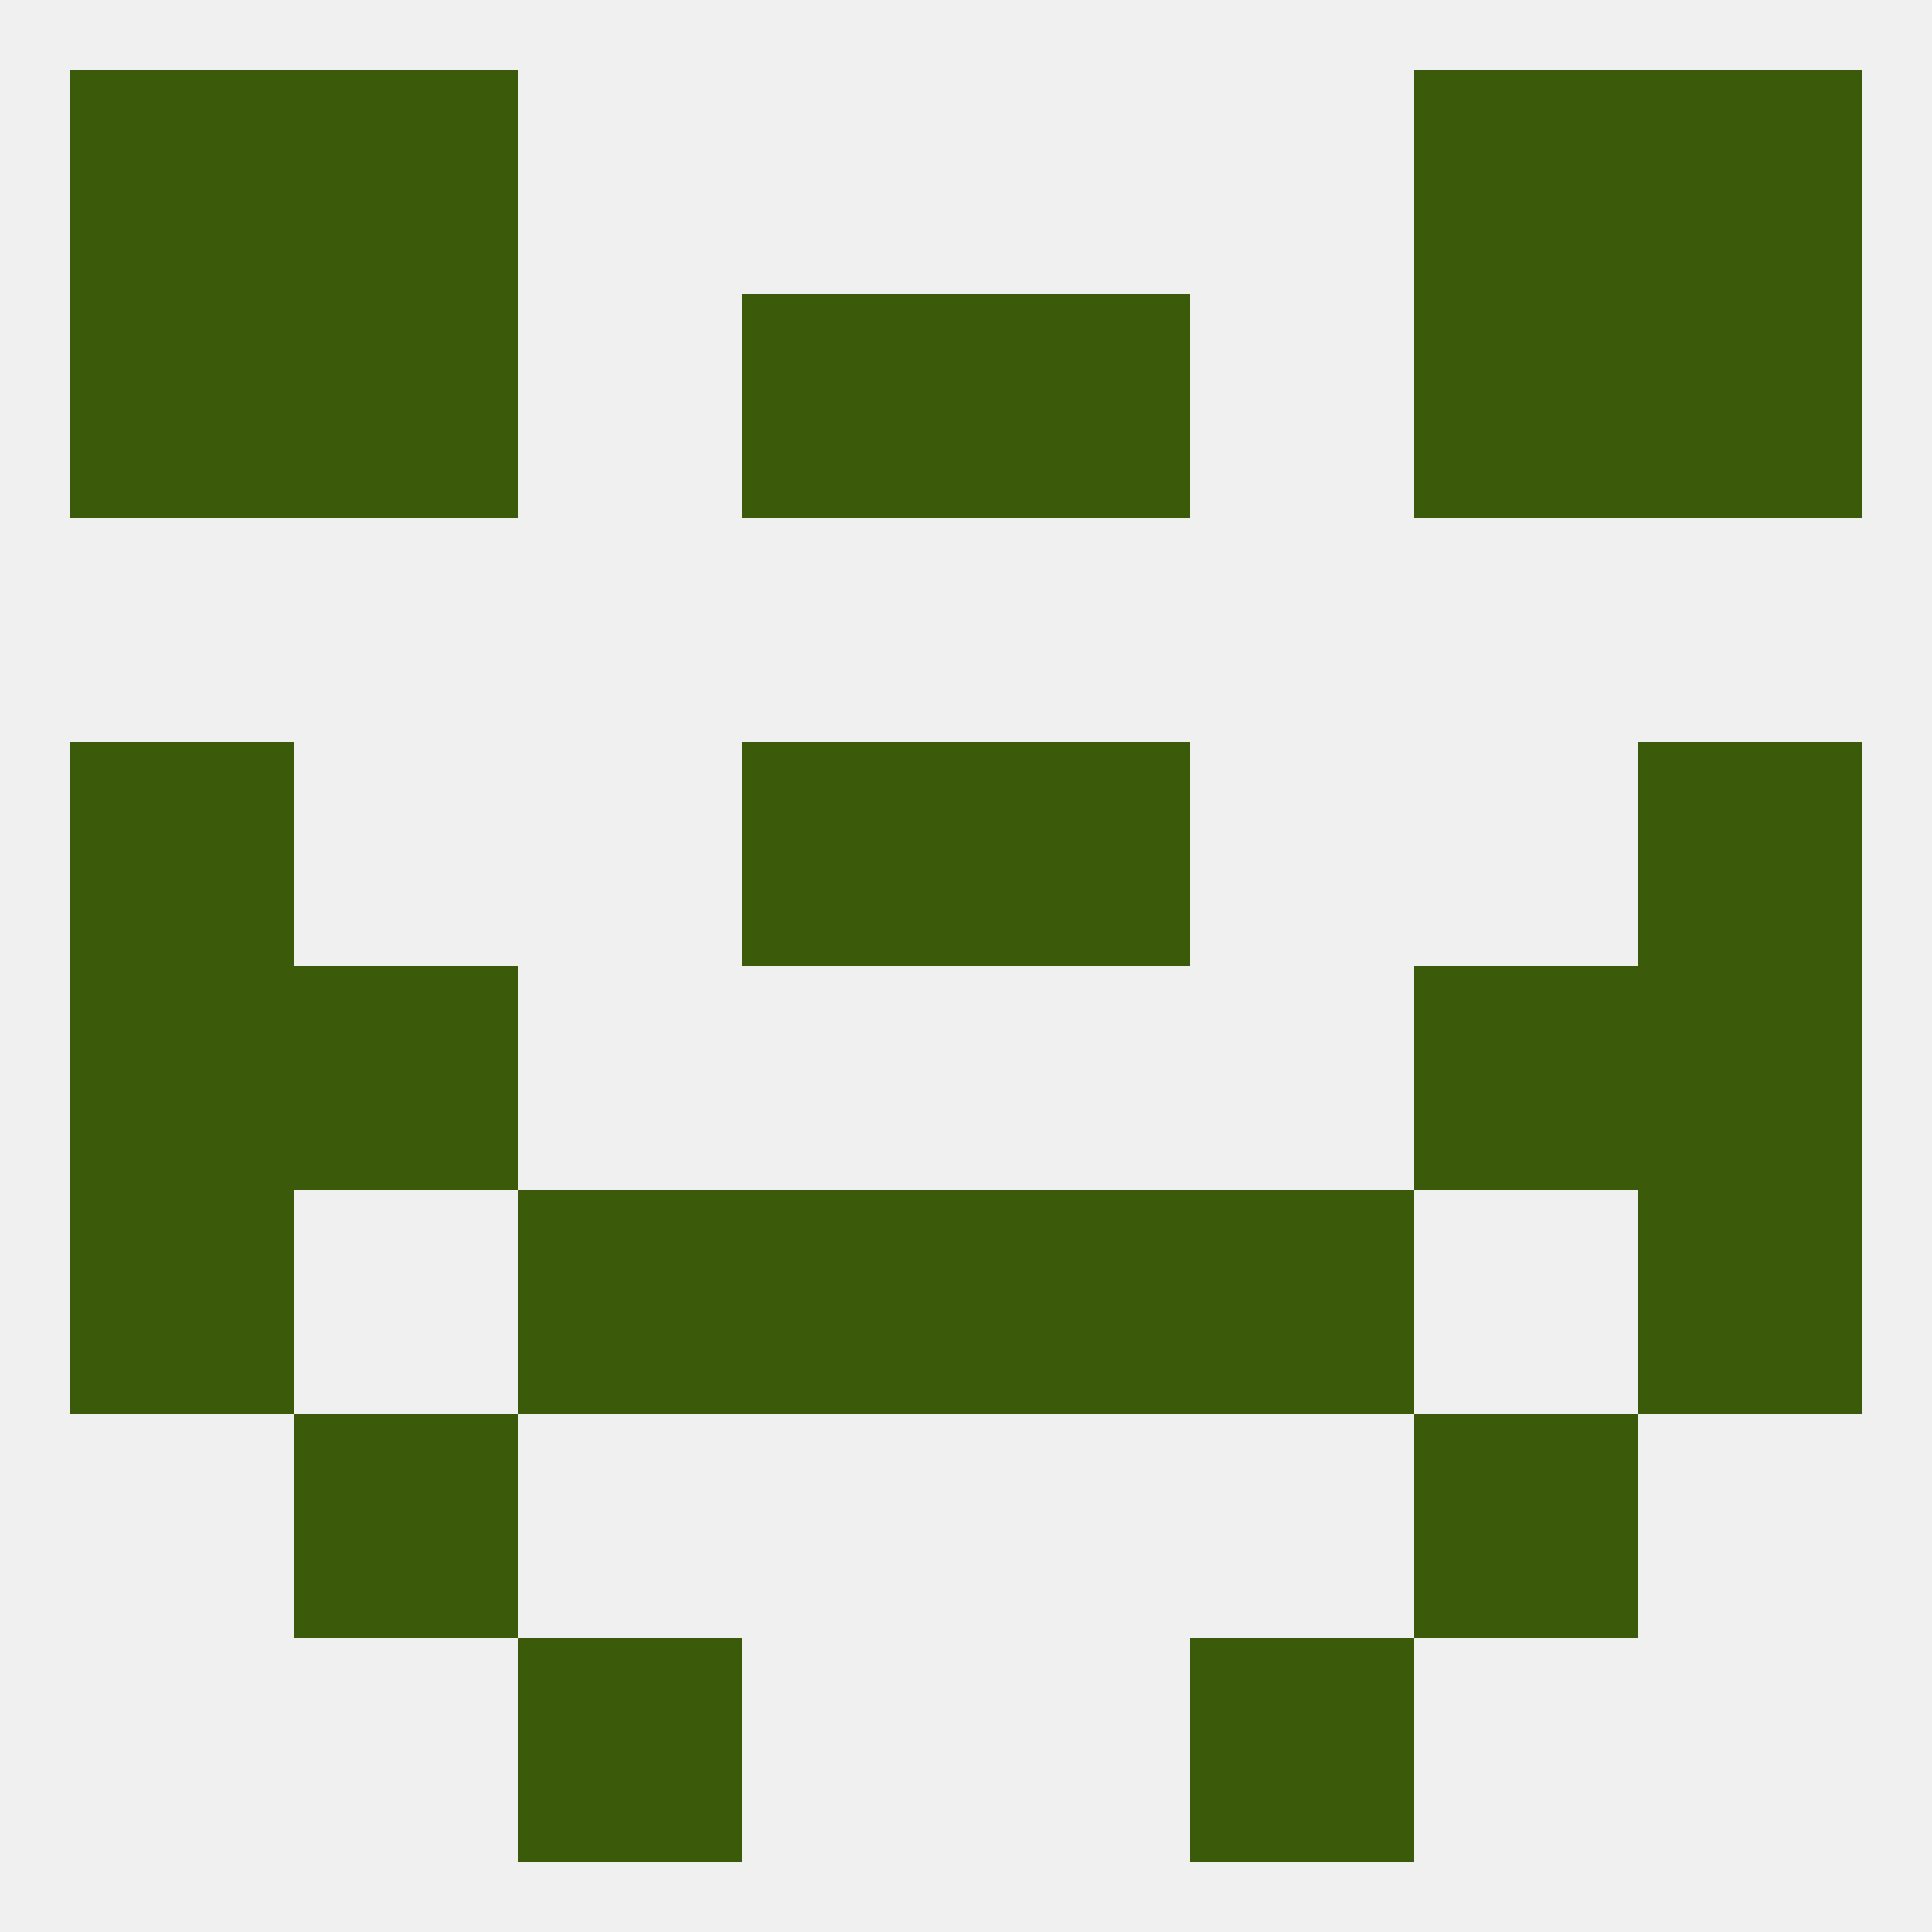 
<!--   <?xml version="1.0"?> -->
<svg version="1.1" baseprofile="full" xmlns="http://www.w3.org/2000/svg" xmlns:xlink="http://www.w3.org/1999/xlink" xmlns:ev="http://www.w3.org/2001/xml-events" width="250" height="250" viewBox="0 0 250 250" >
	<rect width="100%" height="100%" fill="rgba(240,240,240,255)"/>

	<rect x="212" y="154" width="29" height="29" fill="rgba(60,91,10,255)"/>
	<rect x="67" y="154" width="29" height="29" fill="rgba(60,91,10,255)"/>
	<rect x="154" y="154" width="29" height="29" fill="rgba(60,91,10,255)"/>
	<rect x="96" y="154" width="29" height="29" fill="rgba(60,91,10,255)"/>
	<rect x="125" y="154" width="29" height="29" fill="rgba(60,91,10,255)"/>
	<rect x="9" y="154" width="29" height="29" fill="rgba(60,91,10,255)"/>
	<rect x="38" y="183" width="29" height="29" fill="rgba(60,91,10,255)"/>
	<rect x="183" y="183" width="29" height="29" fill="rgba(60,91,10,255)"/>
	<rect x="67" y="212" width="29" height="29" fill="rgba(60,91,10,255)"/>
	<rect x="154" y="212" width="29" height="29" fill="rgba(60,91,10,255)"/>
	<rect x="38" y="9" width="29" height="29" fill="rgba(60,91,10,255)"/>
	<rect x="183" y="9" width="29" height="29" fill="rgba(60,91,10,255)"/>
	<rect x="9" y="9" width="29" height="29" fill="rgba(60,91,10,255)"/>
	<rect x="212" y="9" width="29" height="29" fill="rgba(60,91,10,255)"/>
	<rect x="96" y="38" width="29" height="29" fill="rgba(60,91,10,255)"/>
	<rect x="125" y="38" width="29" height="29" fill="rgba(60,91,10,255)"/>
	<rect x="38" y="38" width="29" height="29" fill="rgba(60,91,10,255)"/>
	<rect x="183" y="38" width="29" height="29" fill="rgba(60,91,10,255)"/>
	<rect x="9" y="38" width="29" height="29" fill="rgba(60,91,10,255)"/>
	<rect x="212" y="38" width="29" height="29" fill="rgba(60,91,10,255)"/>
	<rect x="9" y="125" width="29" height="29" fill="rgba(60,91,10,255)"/>
	<rect x="212" y="125" width="29" height="29" fill="rgba(60,91,10,255)"/>
	<rect x="38" y="125" width="29" height="29" fill="rgba(60,91,10,255)"/>
	<rect x="183" y="125" width="29" height="29" fill="rgba(60,91,10,255)"/>
	<rect x="9" y="96" width="29" height="29" fill="rgba(60,91,10,255)"/>
	<rect x="212" y="96" width="29" height="29" fill="rgba(60,91,10,255)"/>
	<rect x="96" y="96" width="29" height="29" fill="rgba(60,91,10,255)"/>
	<rect x="125" y="96" width="29" height="29" fill="rgba(60,91,10,255)"/>
</svg>